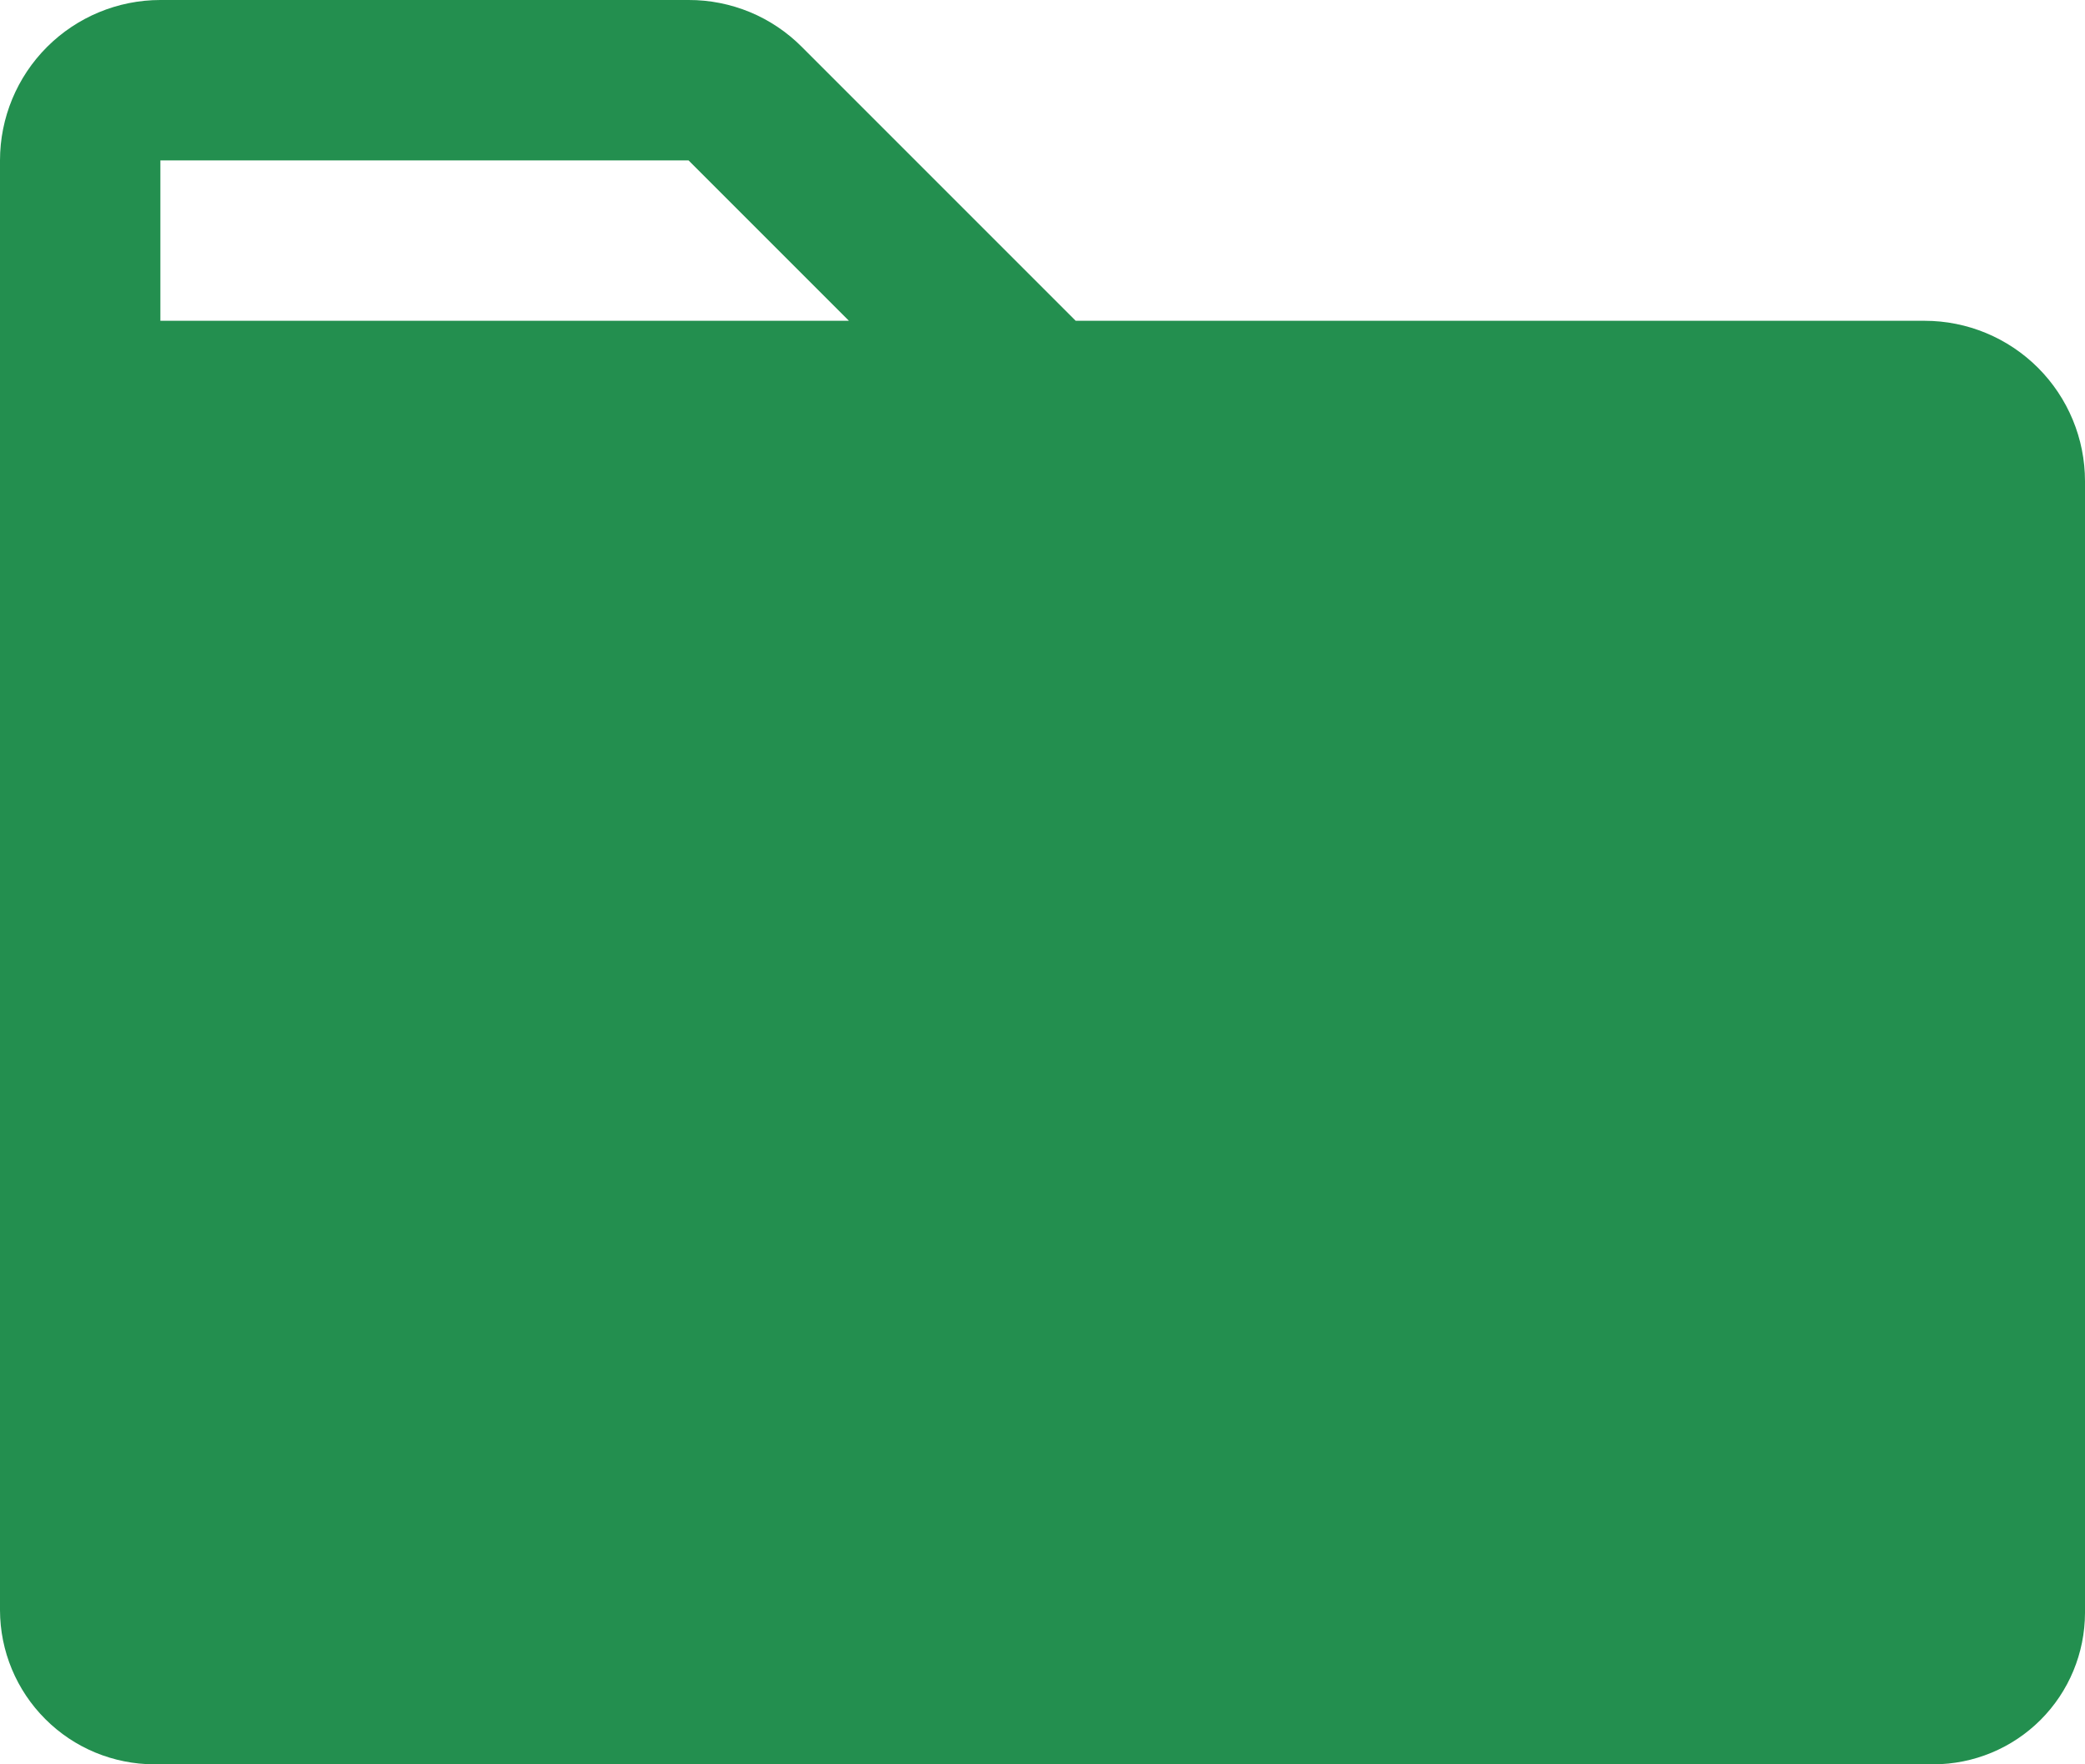 <svg width="26" height="22" viewBox="0 0 26 22" fill="none" xmlns="http://www.w3.org/2000/svg">
<path d="M24 4H13.414L10 0.586C9.815 0.4 9.595 0.252 9.352 0.151C9.109 0.051 8.849 -0.001 8.586 7.06503e-06H2C1.47 7.06503e-06 0.961 0.211 0.586 0.586C0.211 0.961 0 1.47 0 2V20.078C0.001 20.587 0.204 21.076 0.565 21.436C0.925 21.797 1.414 21.999 1.924 22H24.111C24.612 21.999 25.092 21.8 25.446 21.446C25.8 21.092 25.999 20.612 26 20.111V6C26 5.47 25.789 4.961 25.414 4.586C25.039 4.211 24.53 4 24 4ZM2 2H8.586L10.586 4H2V2Z" fill="#238F4F"/>
</svg>
